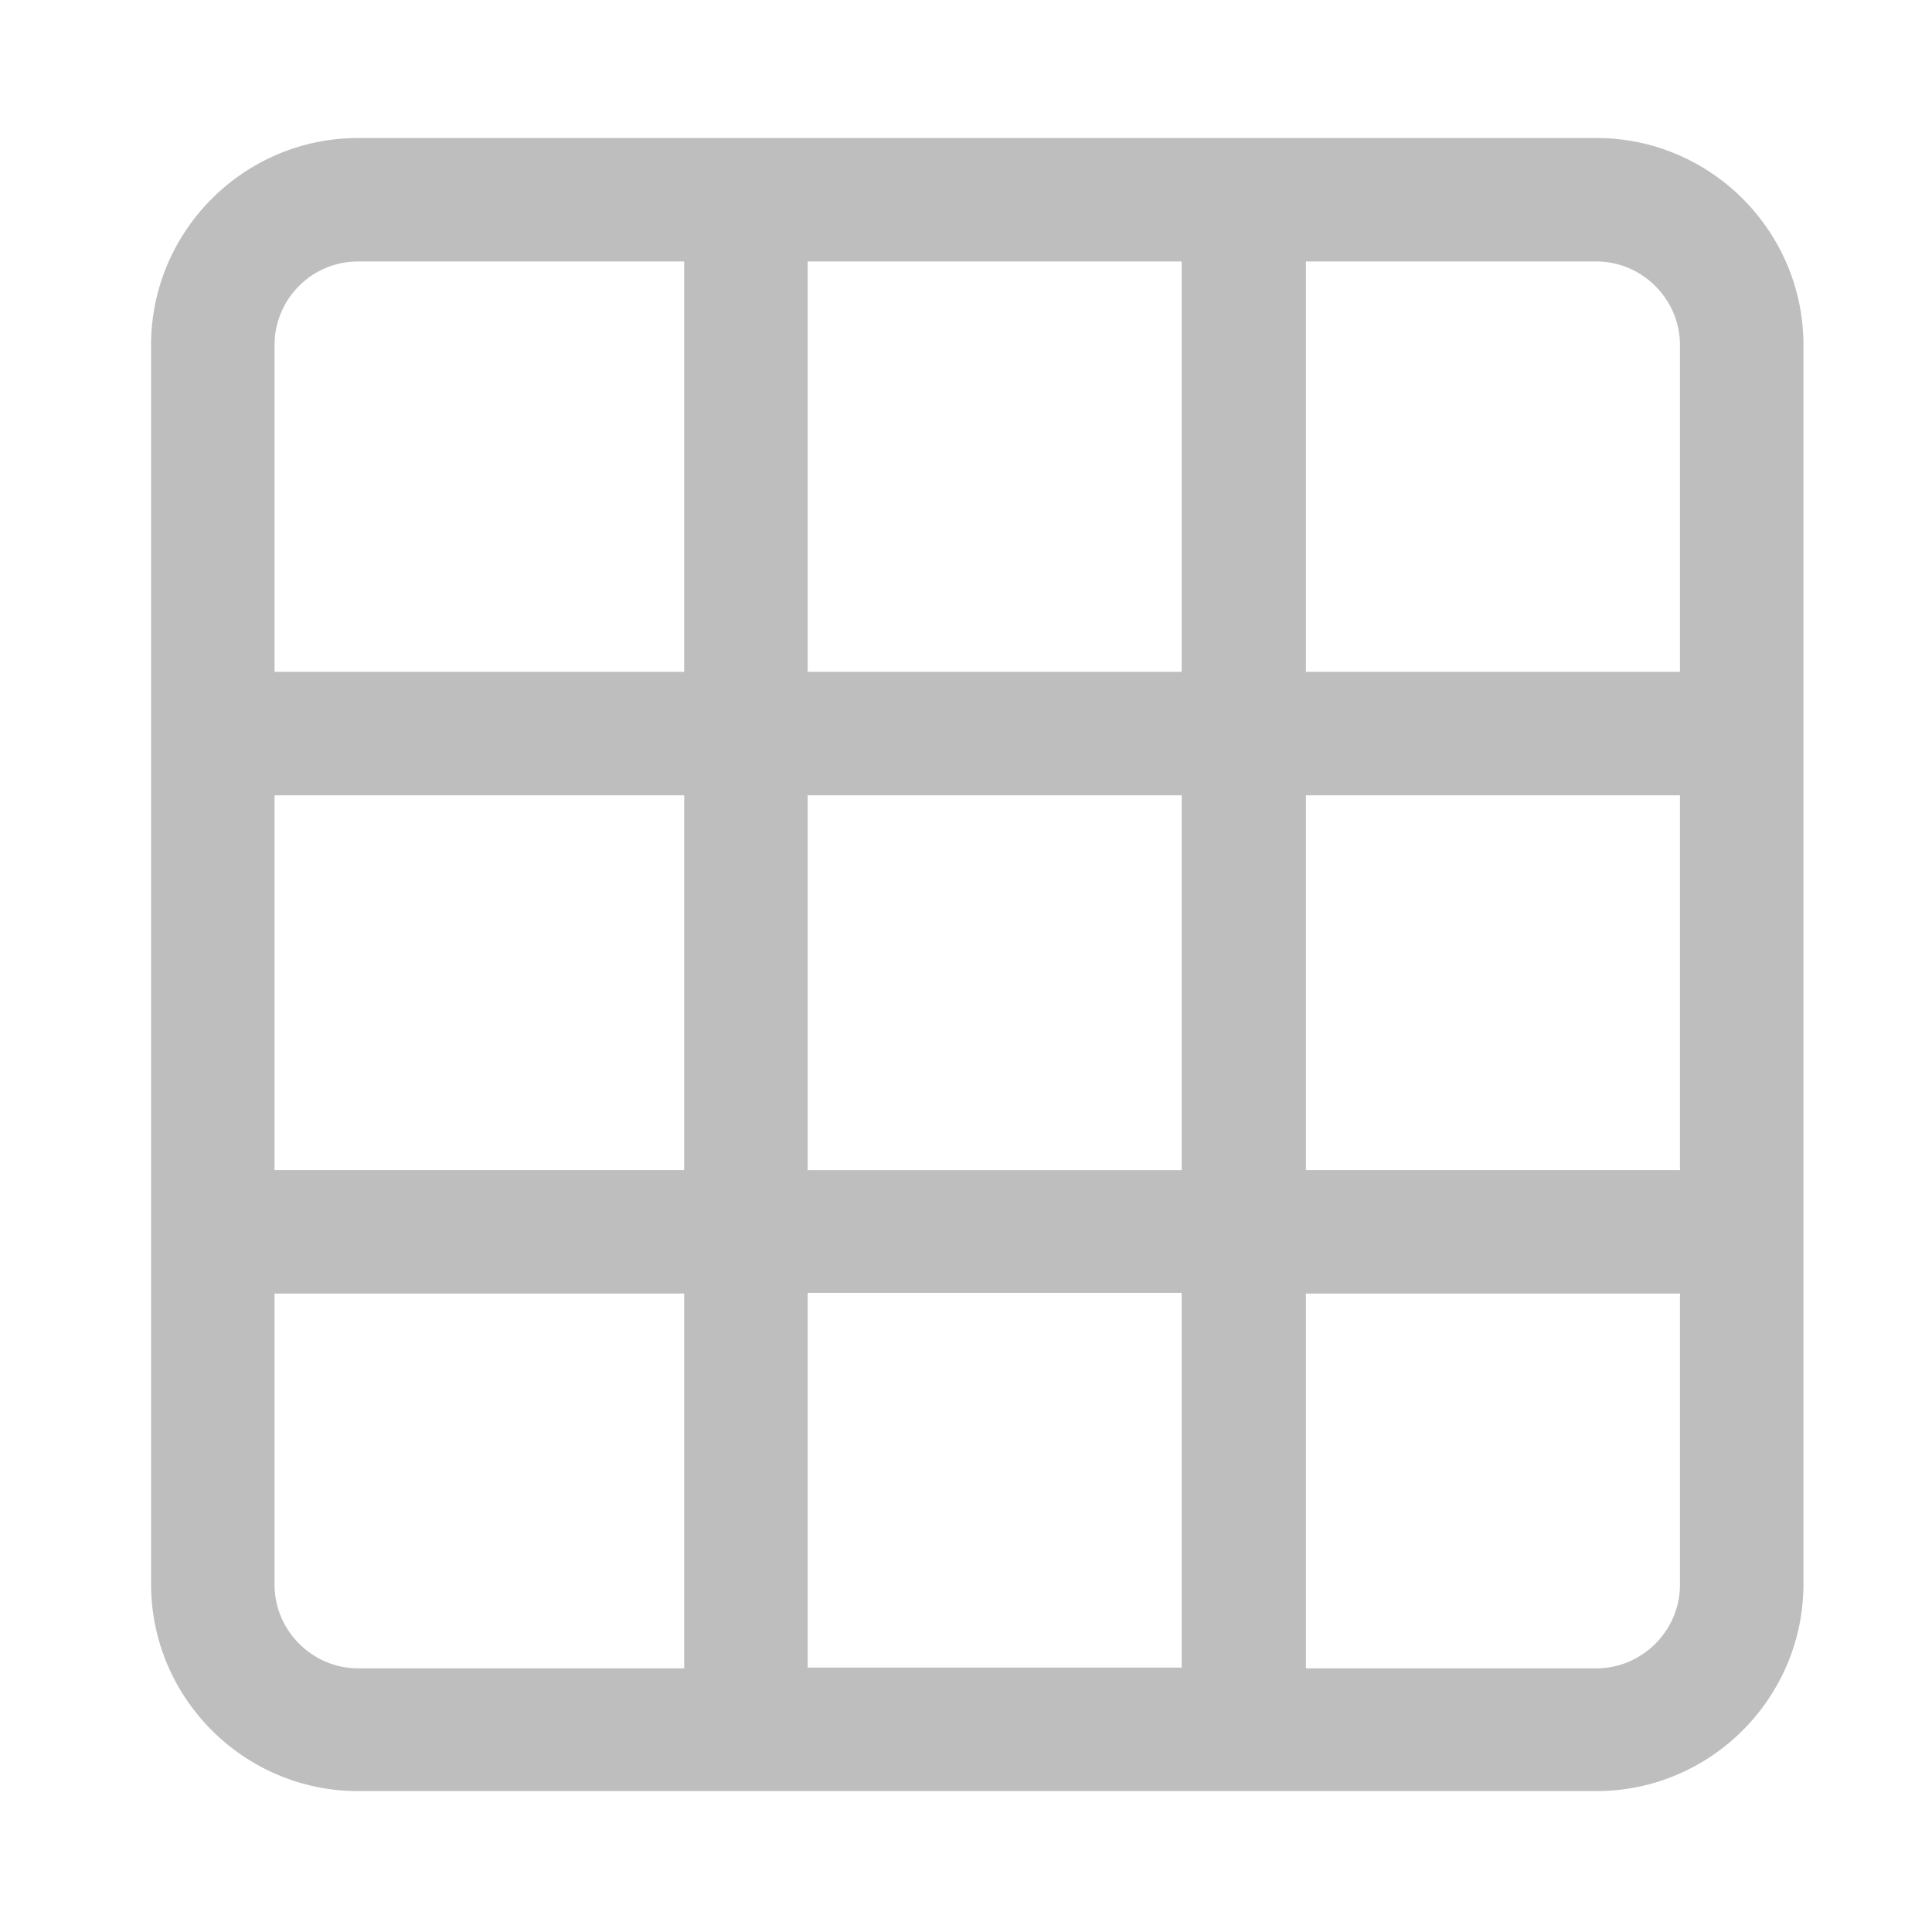 <svg version="1.2" xmlns="http://www.w3.org/2000/svg" viewBox="0 0 266 266" width="266" height="266">
	<title>myPostGray-svg</title>
	<style>
		.s0 { fill: #bebebe } 
	</style>
	<path id="Layer" fill-rule="evenodd" class="s0" d="m248.3 47.5v170.6c0 15.7-12.8 28.5-28.5 28.5h-170.5c-15.7 0-28.5-12.8-28.5-28.5v-170.6c0-15.7 12.8-28.5 28.5-28.5h170.5c15.7 0 28.5 12.8 28.5 28.5zm-210.5 170.7c0 6.3 5.2 11.5 11.5 11.5h44.9v-51.6h-56.4zm0-108.7v51.6h56.4v-51.6zm0-62v45h56.4v-56.5h-44.9c-6.4 0-11.5 5.2-11.5 11.5zm124.9 45v-56.5h-51.5v56.5zm0 68.6v-51.6h-51.5v51.6zm0 68.5v-51.6h-51.5v51.6zm17.1-51.5v51.6h40c6.3 0 11.5-5.2 11.5-11.5v-40.1zm0-68.6v51.6h51.5v-51.6zm40-73.5h-40v56.5h51.5v-45c0-6.3-5.2-11.5-11.5-11.5z"/>
</svg>